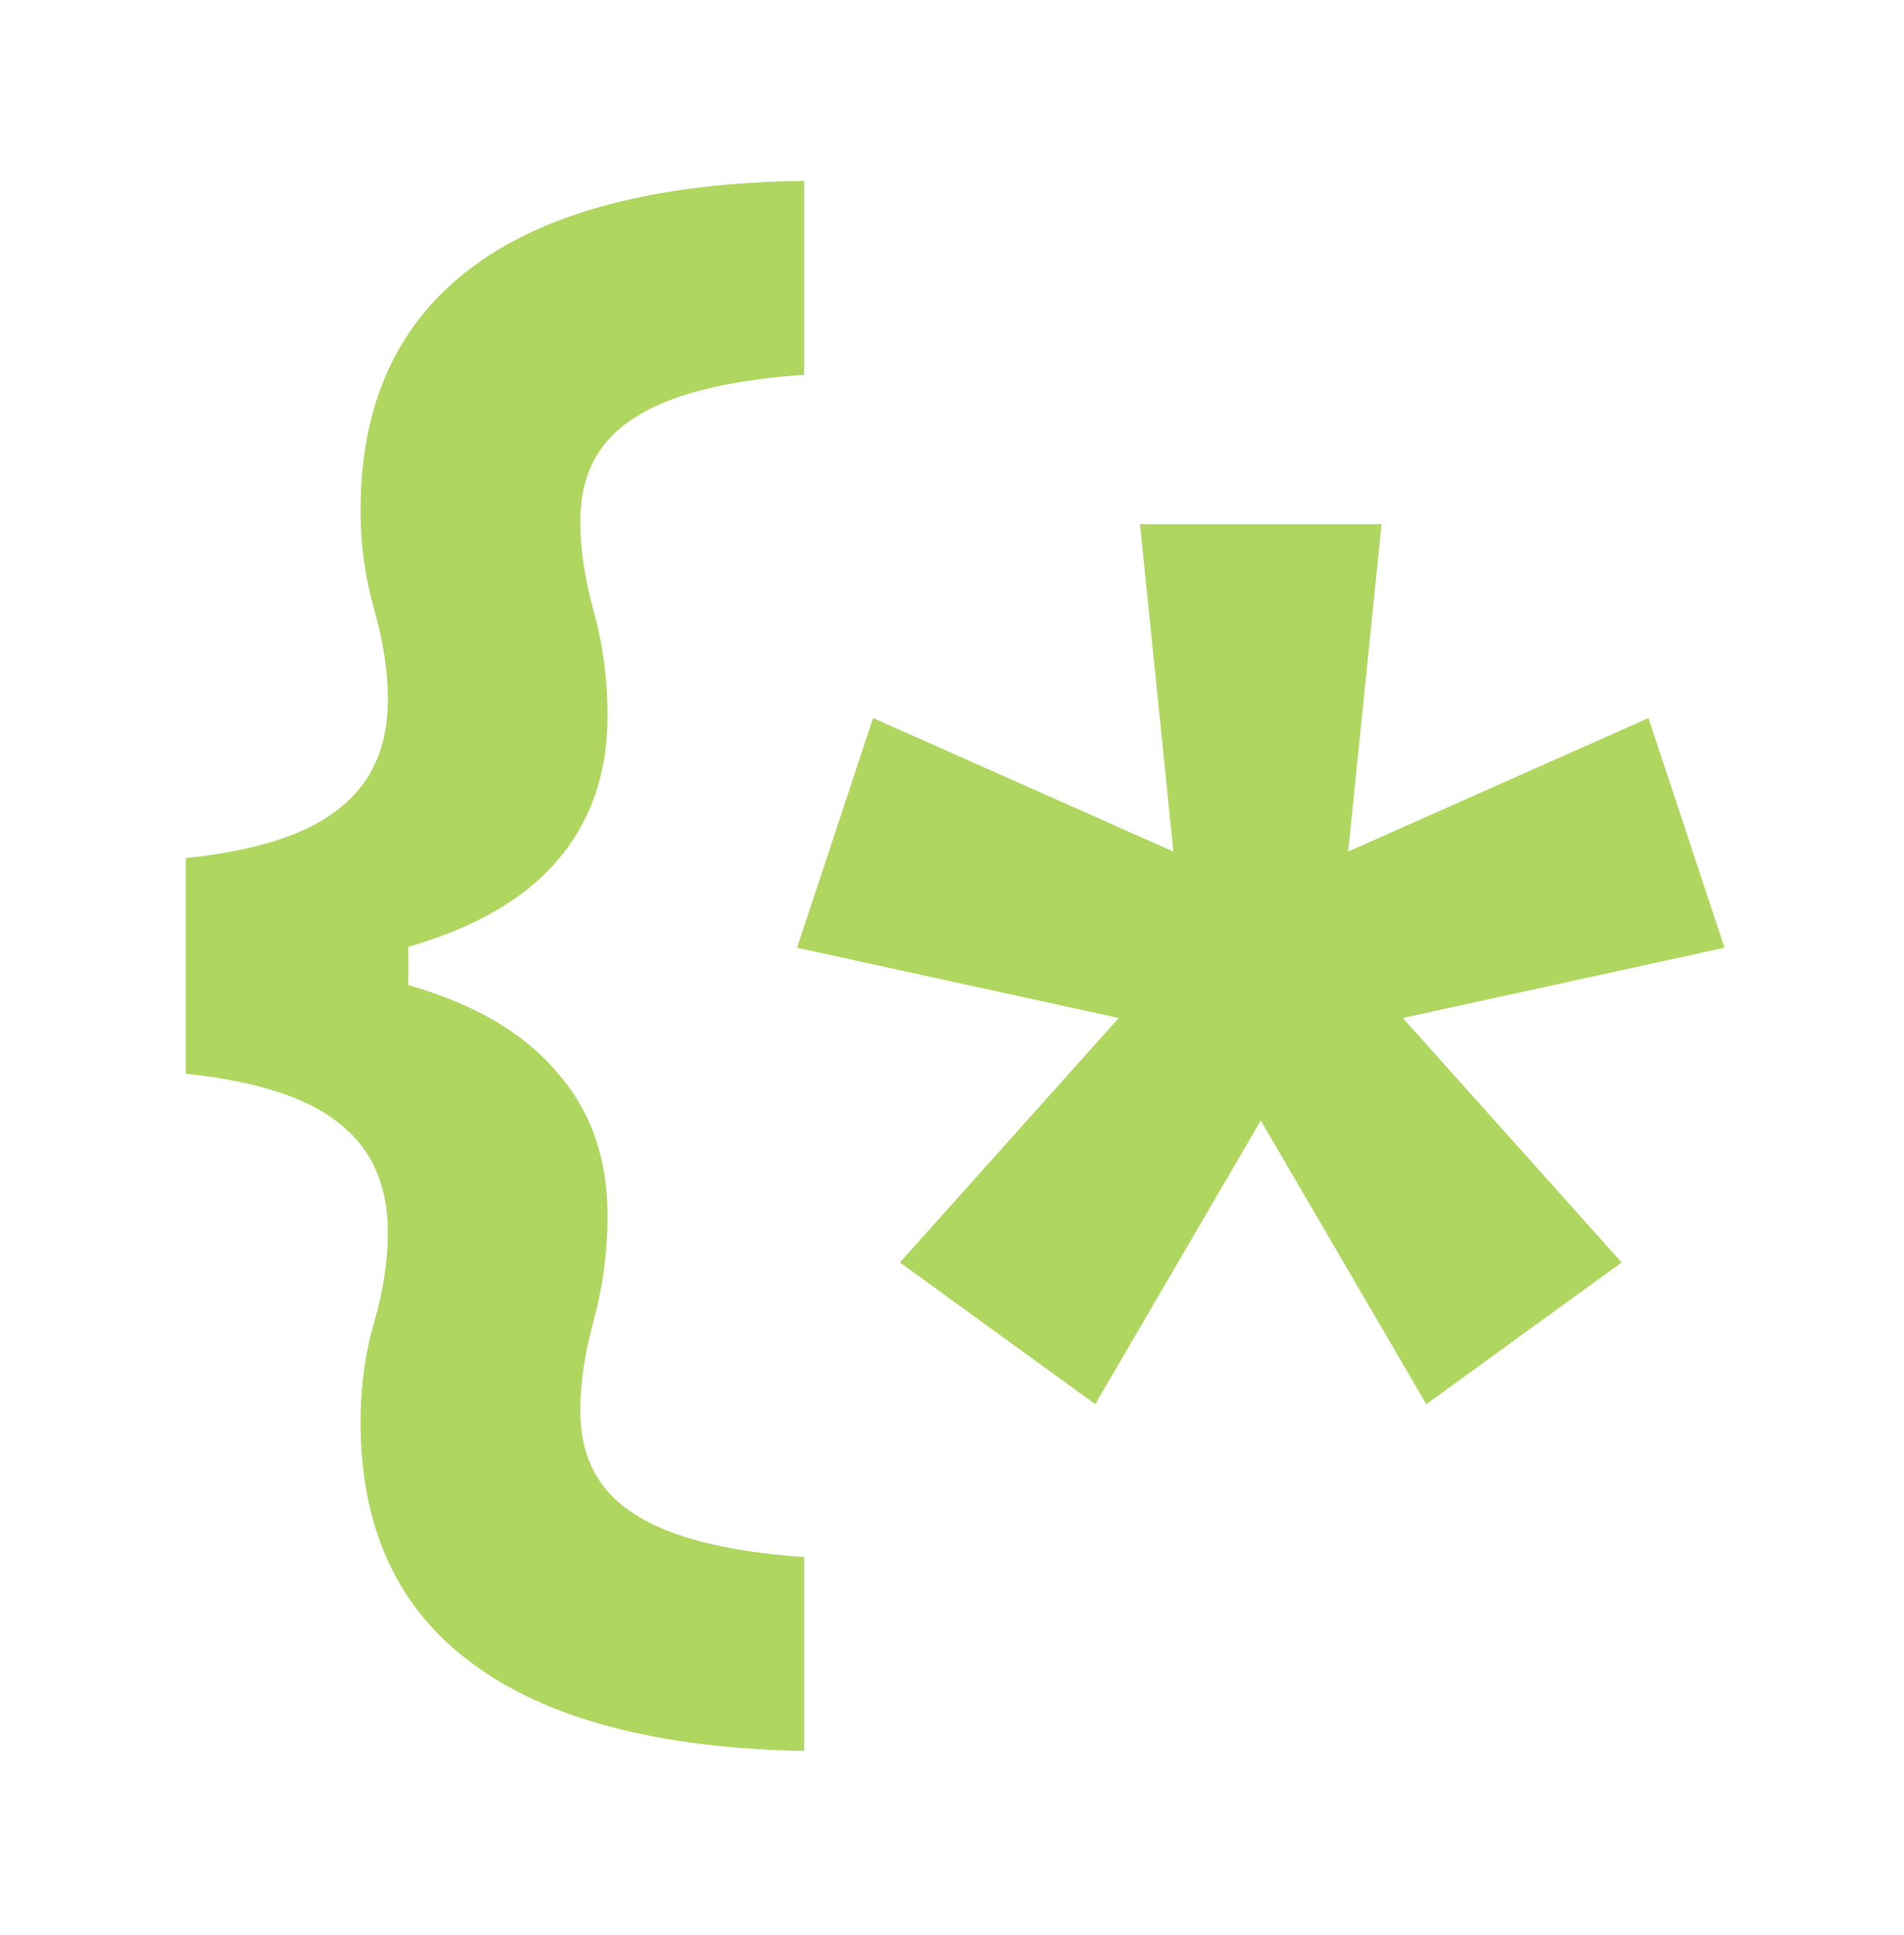 <svg width="186" height="189" viewBox="0 0 186 189" fill="none" xmlns="http://www.w3.org/2000/svg">
<g clip-path="url(#clip0_1837_233)">
<path d="M78.555 36.603C70.91 37.136 65.355 38.558 61.888 40.869C58.422 43.091 56.688 46.425 56.688 50.869C56.688 53.624 57.133 56.602 58.022 59.802C58.911 63.002 59.355 66.38 59.355 69.935C59.355 75.535 57.711 80.246 54.422 84.068C51.222 87.801 46.377 90.601 39.889 92.468V94.335H18.156V83.802C25 83.09 29.978 81.49 33.089 79.002C36.289 76.513 37.889 72.957 37.889 68.335C37.889 65.58 37.444 62.647 36.556 59.535C35.667 56.424 35.222 53.18 35.222 49.802C35.222 39.403 38.867 31.492 46.155 26.07C53.444 20.648 64.244 17.848 78.555 17.67V36.603ZM78.555 152.066V170.999C64.244 170.733 53.444 167.888 46.155 162.466C38.867 157.133 35.222 149.267 35.222 138.867C35.222 135.4 35.667 132.156 36.556 129.134C37.444 126.023 37.889 123.089 37.889 120.334C37.889 115.712 36.289 112.156 33.089 109.668C29.978 107.179 25 105.579 18.156 104.868V94.335H39.889V96.201C46.377 98.068 51.222 100.912 54.422 104.734C57.711 108.468 59.355 113.134 59.355 118.734C59.355 122.201 58.911 125.578 58.022 128.867C57.133 132.067 56.688 135.045 56.688 137.8C56.688 142.245 58.422 145.578 61.888 147.8C65.355 150.111 70.91 151.533 78.555 152.066ZM139.334 137.134L120.542 104.941L123.165 94.89L133.507 95.473L158.416 123.295L139.334 137.134ZM106.995 137.134L87.913 123.295L112.822 95.473L123.165 94.89L125.787 104.941L106.995 137.134ZM114.57 100.571L77.862 92.559L85.291 70.127L119.377 85.276L123.165 94.89L114.57 100.571ZM123.165 94.89L115.153 88.335L111.365 51.19H134.964L131.176 88.335L123.165 94.89ZM131.759 100.571L123.165 94.89L126.952 85.276L161.038 70.127L168.467 92.559L131.759 100.571Z" fill="#AFD760"/>
</g>
<defs>
<clipPath id="clip0_1837_233">
<rect width="154" height="157" fill="white" transform="translate(16 16)"/>
</clipPath>
</defs>
</svg>
